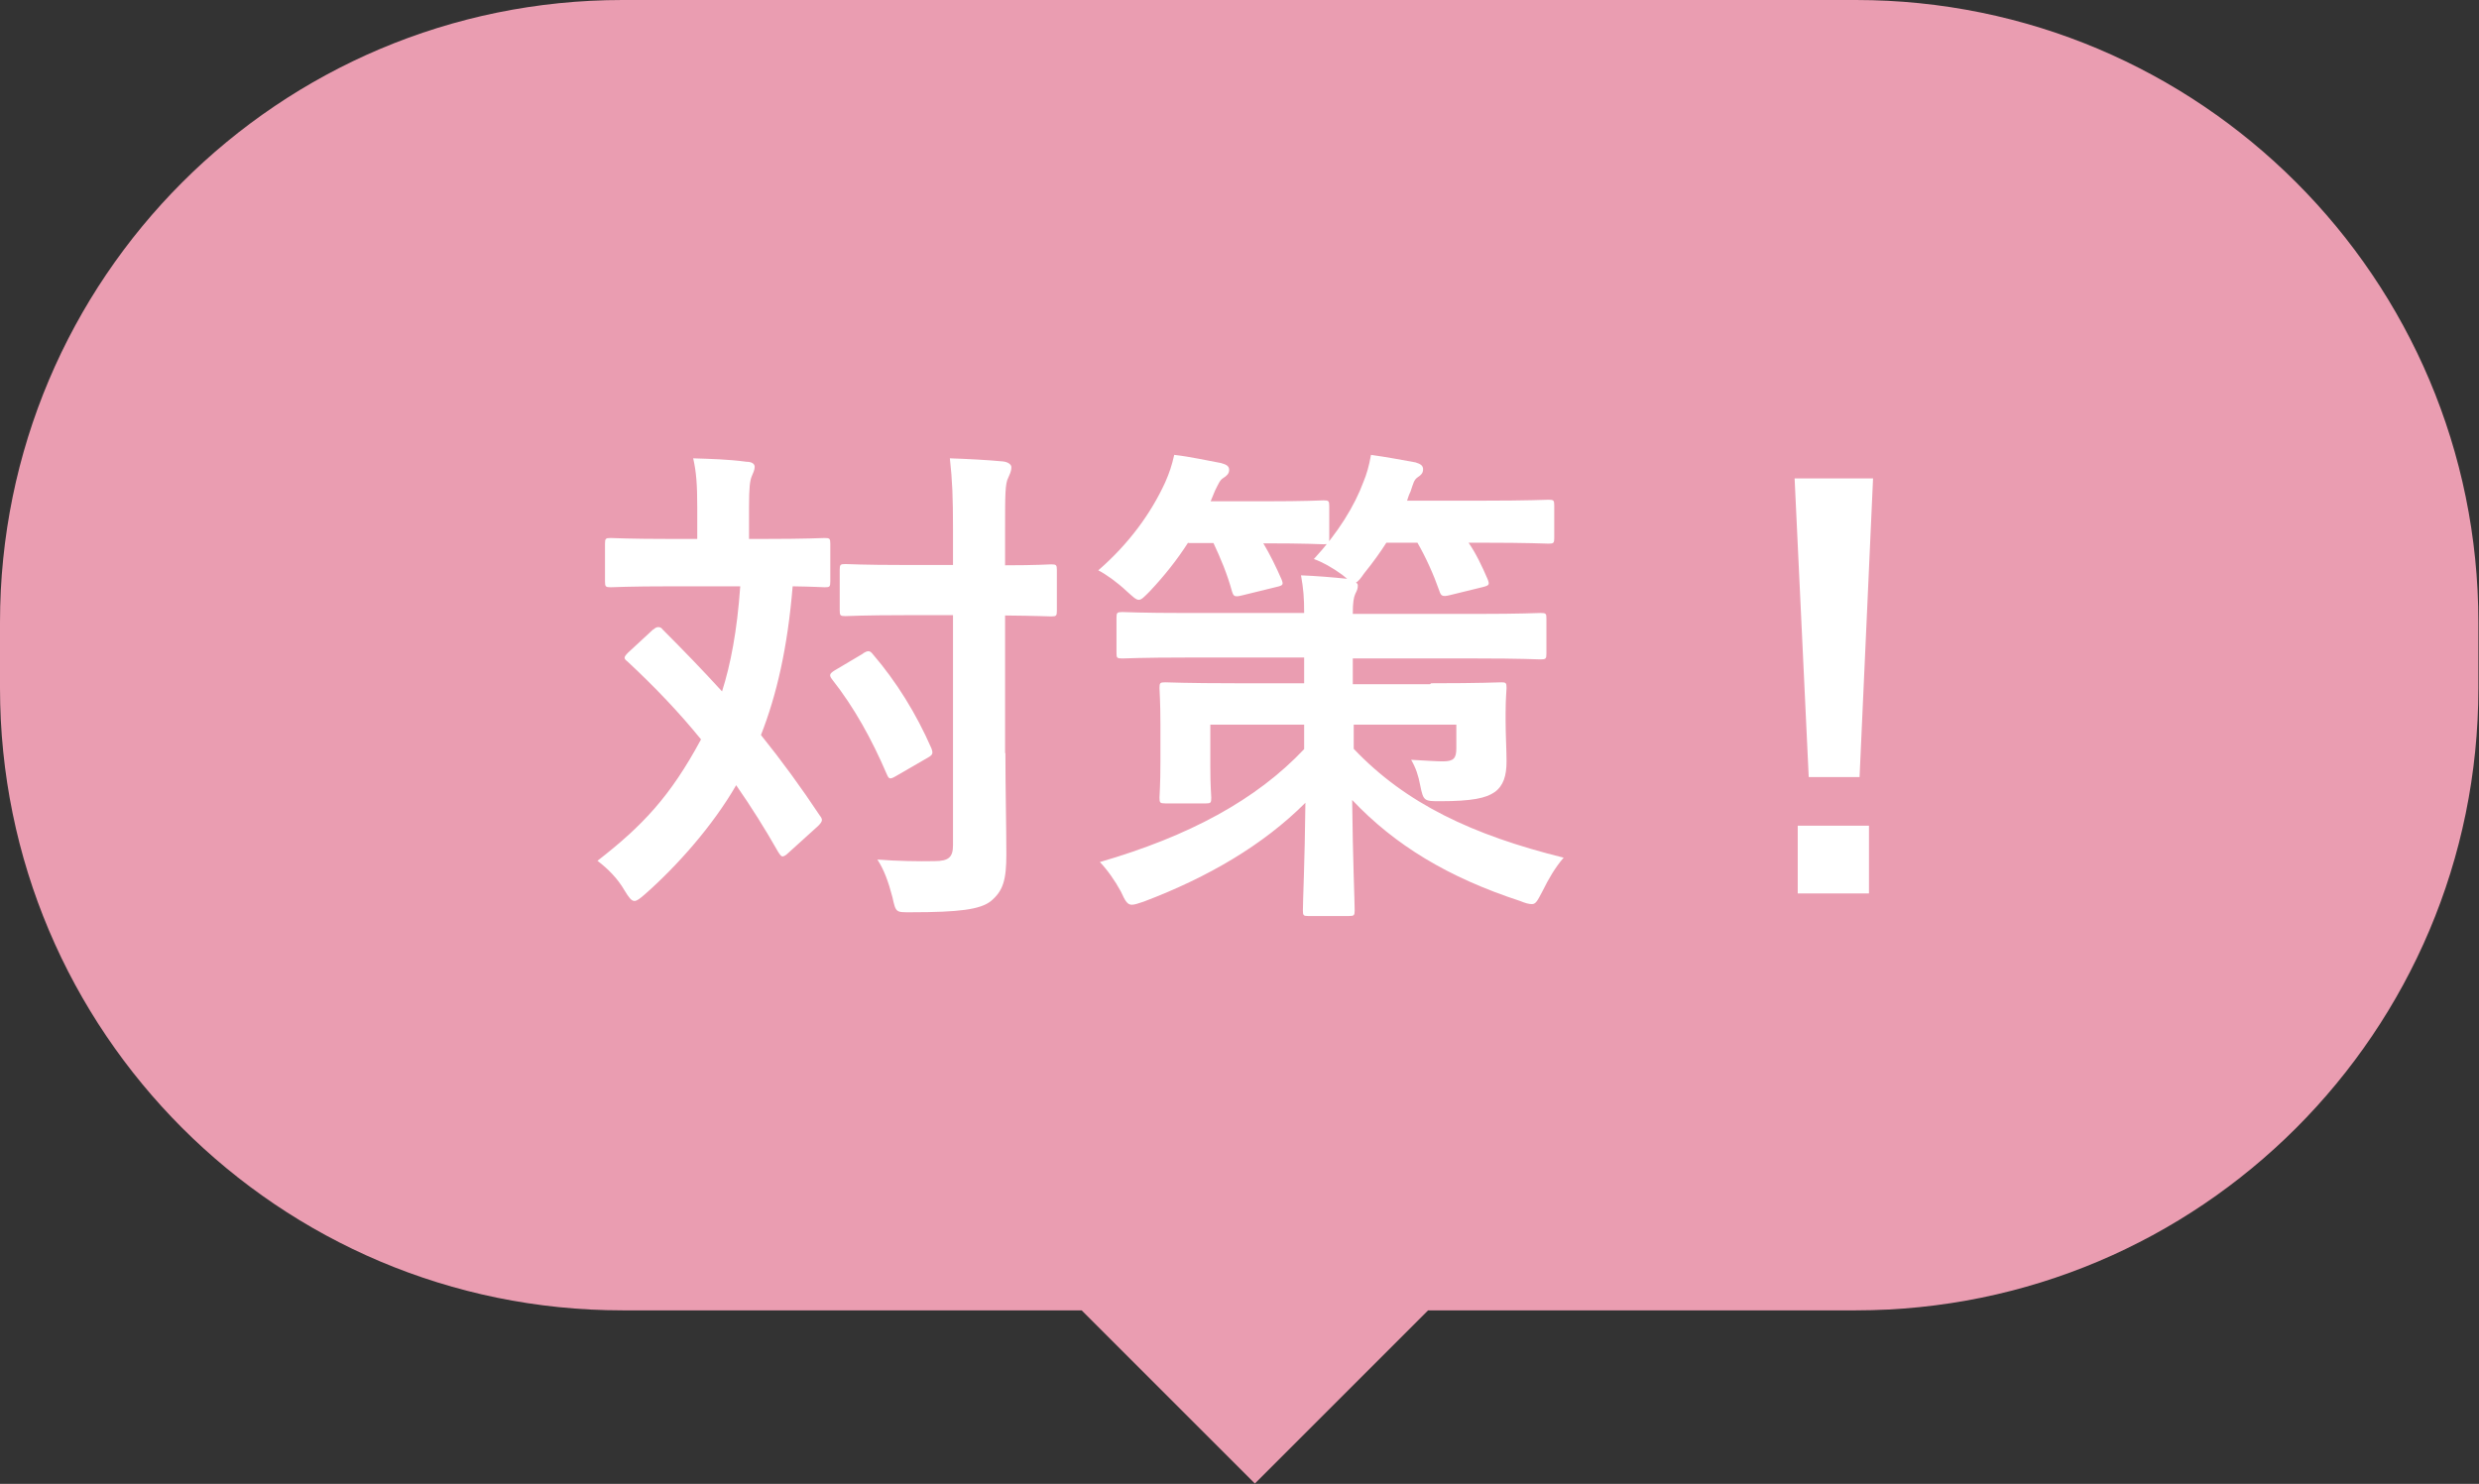 <?xml version="1.0" encoding="UTF-8"?>
<svg id="_レイヤー_2" data-name="レイヤー 2" xmlns="http://www.w3.org/2000/svg" viewBox="0 0 79 47.3">
  <rect x="0" y="0" width="79" height="47.3" fill="#333333" stroke="none"/>
  <defs>
    <style>
      .cls-1 {
        fill: #fff;
      }

      .cls-2 {
        fill: #ea9db1;
      }
    </style>
  </defs>
  <g id="_レイヤー_1-2" data-name="レイヤー 1">
    <g>
      <path class="cls-2" d="M59.16,0H19.84C8.88,0,0,8.88,0,19.84v2.09C0,32.89,8.88,41.77,19.84,41.77h14.63l5.52,5.52,5.52-5.52h13.63c10.96,0,19.84-8.88,19.84-19.84v-2.09c0-10.96-8.88-19.84-19.84-19.84Z"/>
      <g>
        <path class="cls-1" d="M20.82,20.07c.06-.06.11-.08.16-.08s.1.02.14.08c.64.64,1.28,1.3,1.89,1.97.27-.85.48-1.92.58-3.35h-2.19c-1.38,0-1.84.03-1.94.03-.16,0-.18-.02-.18-.19v-1.2c0-.16.02-.18.18-.18.1,0,.56.03,1.94.03h.82v-1.02c0-.7-.03-1.12-.13-1.55.59.02,1.1.03,1.7.11.16,0,.26.06.26.16,0,.11-.05.19-.1.32-.05.13-.08.34-.08.96v1.02h.46c1.39,0,1.86-.03,1.95-.03.16,0,.18.02.18.18v1.2c0,.18-.02.19-.18.19-.08,0-.35-.02-1.02-.03-.16,1.95-.51,3.47-1.01,4.74.66.82,1.28,1.67,1.87,2.56.1.13.11.18-.05.34l-.95.86c-.06.06-.13.11-.18.11s-.08-.05-.14-.14c-.42-.74-.86-1.44-1.34-2.13-.75,1.3-1.89,2.58-2.9,3.47-.16.14-.26.22-.34.22-.1,0-.18-.11-.32-.34-.22-.38-.53-.69-.86-.94,1.44-1.12,2.32-2.05,3.3-3.87-.69-.85-1.47-1.67-2.34-2.48-.13-.1-.13-.14.02-.29l.8-.74ZM27.5,20.83c.16-.1.22-.1.32.03.74.86,1.38,1.89,1.86,2.99.06.16.05.21-.11.3l-1.02.59c-.19.11-.22.1-.29-.06-.48-1.12-1.04-2.13-1.74-3.02-.11-.14-.08-.19.08-.29l.91-.54ZM32.04,24c0,1.12.03,2.34.03,3.23,0,.82-.1,1.17-.5,1.5-.34.26-.99.35-2.54.35-.48,0-.48.02-.59-.48-.13-.5-.27-.88-.48-1.2.62.05,1.34.06,1.82.05.46,0,.59-.13.59-.51v-7.33h-1.54c-1.34,0-1.79.03-1.89.03-.16,0-.18-.02-.18-.18v-1.3c0-.16.02-.18.18-.18.1,0,.54.03,1.89.03h1.54v-1.14c0-1.02-.02-1.54-.1-2.26.58.02,1.17.05,1.7.1.16.02.26.1.26.18,0,.14-.05.22-.1.34-.1.19-.1.54-.1,1.62v1.17c1.01,0,1.39-.03,1.47-.03.16,0,.18.02.18.18v1.3c0,.16-.02.18-.18.18-.08,0-.46-.02-1.47-.03v4.39Z"/>
        <path class="cls-1" d="M37.86,17.3c-.34.53-.74,1.04-1.22,1.55-.18.18-.26.27-.35.27s-.19-.1-.38-.27c-.32-.3-.66-.54-.91-.67.98-.85,1.68-1.82,2.13-2.8.14-.32.21-.53.29-.88.53.06,1.04.18,1.49.26.18.05.26.1.26.22s-.08.19-.19.26c-.1.06-.14.16-.26.4l-.14.34h1.7c1.36,0,1.81-.03,1.9-.03.16,0,.18.02.18.18v1.04c0,.16-.02.18-.18.18-.1,0-.53-.03-1.92-.03.22.37.4.74.58,1.15.06.16.06.19-.16.24l-1.1.27c-.24.06-.27.03-.32-.13-.16-.58-.37-1.07-.59-1.54h-.79ZM45.61,21.78c1.57,0,2.13-.03,2.24-.03.14,0,.16.02.16.18,0,.1-.03.32-.03.82v.21c0,.45.03.96.03,1.31,0,.46-.1.78-.38.98-.27.19-.72.29-1.73.29-.51,0-.54,0-.64-.5-.06-.32-.14-.56-.29-.82.51.03.83.05,1.01.05.35,0,.43-.1.43-.42v-.75h-3.27v.77c1.65,1.74,3.78,2.75,6.69,3.47-.26.3-.48.67-.67,1.06-.16.3-.21.42-.34.42-.1,0-.21-.03-.38-.1-2.29-.75-3.99-1.78-5.35-3.22.02,1.89.08,3.2.08,3.52,0,.16-.02.18-.18.18h-1.31c-.14,0-.16-.02-.16-.18,0-.32.06-1.55.08-3.43-1.34,1.34-3.09,2.37-5.15,3.15-.18.06-.29.1-.38.1-.14,0-.21-.11-.35-.42-.19-.35-.43-.69-.67-.94,2.85-.83,4.98-1.98,6.51-3.6v-.78h-2.99v1.34c0,.64.03.9.03.99,0,.16-.02.18-.16.18h-1.31c-.16,0-.18-.02-.18-.18,0-.11.03-.38.03-1.15v-1.18c0-.75-.03-1.06-.03-1.17,0-.16.02-.18.18-.18.11,0,.67.03,2.24.03h2.19v-.82h-3.73c-1.47,0-1.97.03-2.06.03-.18,0-.19-.02-.19-.18v-1.12c0-.16.02-.18.19-.18.1,0,.59.03,2.06.03h3.73c0-.48-.02-.75-.1-1.2.5.02.98.06,1.47.11l-.16-.13c-.3-.22-.62-.4-.9-.5.77-.83,1.3-1.7,1.58-2.46.1-.24.18-.51.24-.86.45.06,1.09.18,1.42.24.16.05.24.1.24.22s-.06.18-.18.26c-.11.08-.13.18-.22.45-.05.1-.08.19-.11.29h2.38c1.5,0,2.03-.03,2.13-.03.16,0,.18.02.18.18v1.04c0,.16-.02.18-.18.18-.1,0-.62-.03-2.13-.03h-.42c.24.35.43.75.61,1.17.06.16.05.19-.14.24l-1.06.26c-.24.06-.29.03-.34-.13-.19-.54-.43-1.07-.7-1.54h-.99c-.19.3-.42.62-.71.98-.11.16-.19.26-.26.29.05.03.06.06.06.1,0,.1-.03.16-.08.26-.05.11-.08.27-.08.64h3.92c1.47,0,1.97-.03,2.06-.03.18,0,.19.02.19.18v1.12c0,.16-.02.18-.19.18-.1,0-.59-.03-2.06-.03h-3.92v.82h2.46Z"/>
        <path class="cls-1" d="M59.26,24.77h-1.62l-.45-9.52h2.5l-.43,9.52ZM59.56,26.32v2.16h-2.27v-2.16h2.27Z"/>
      </g>
    </g>
  </g>
</svg>